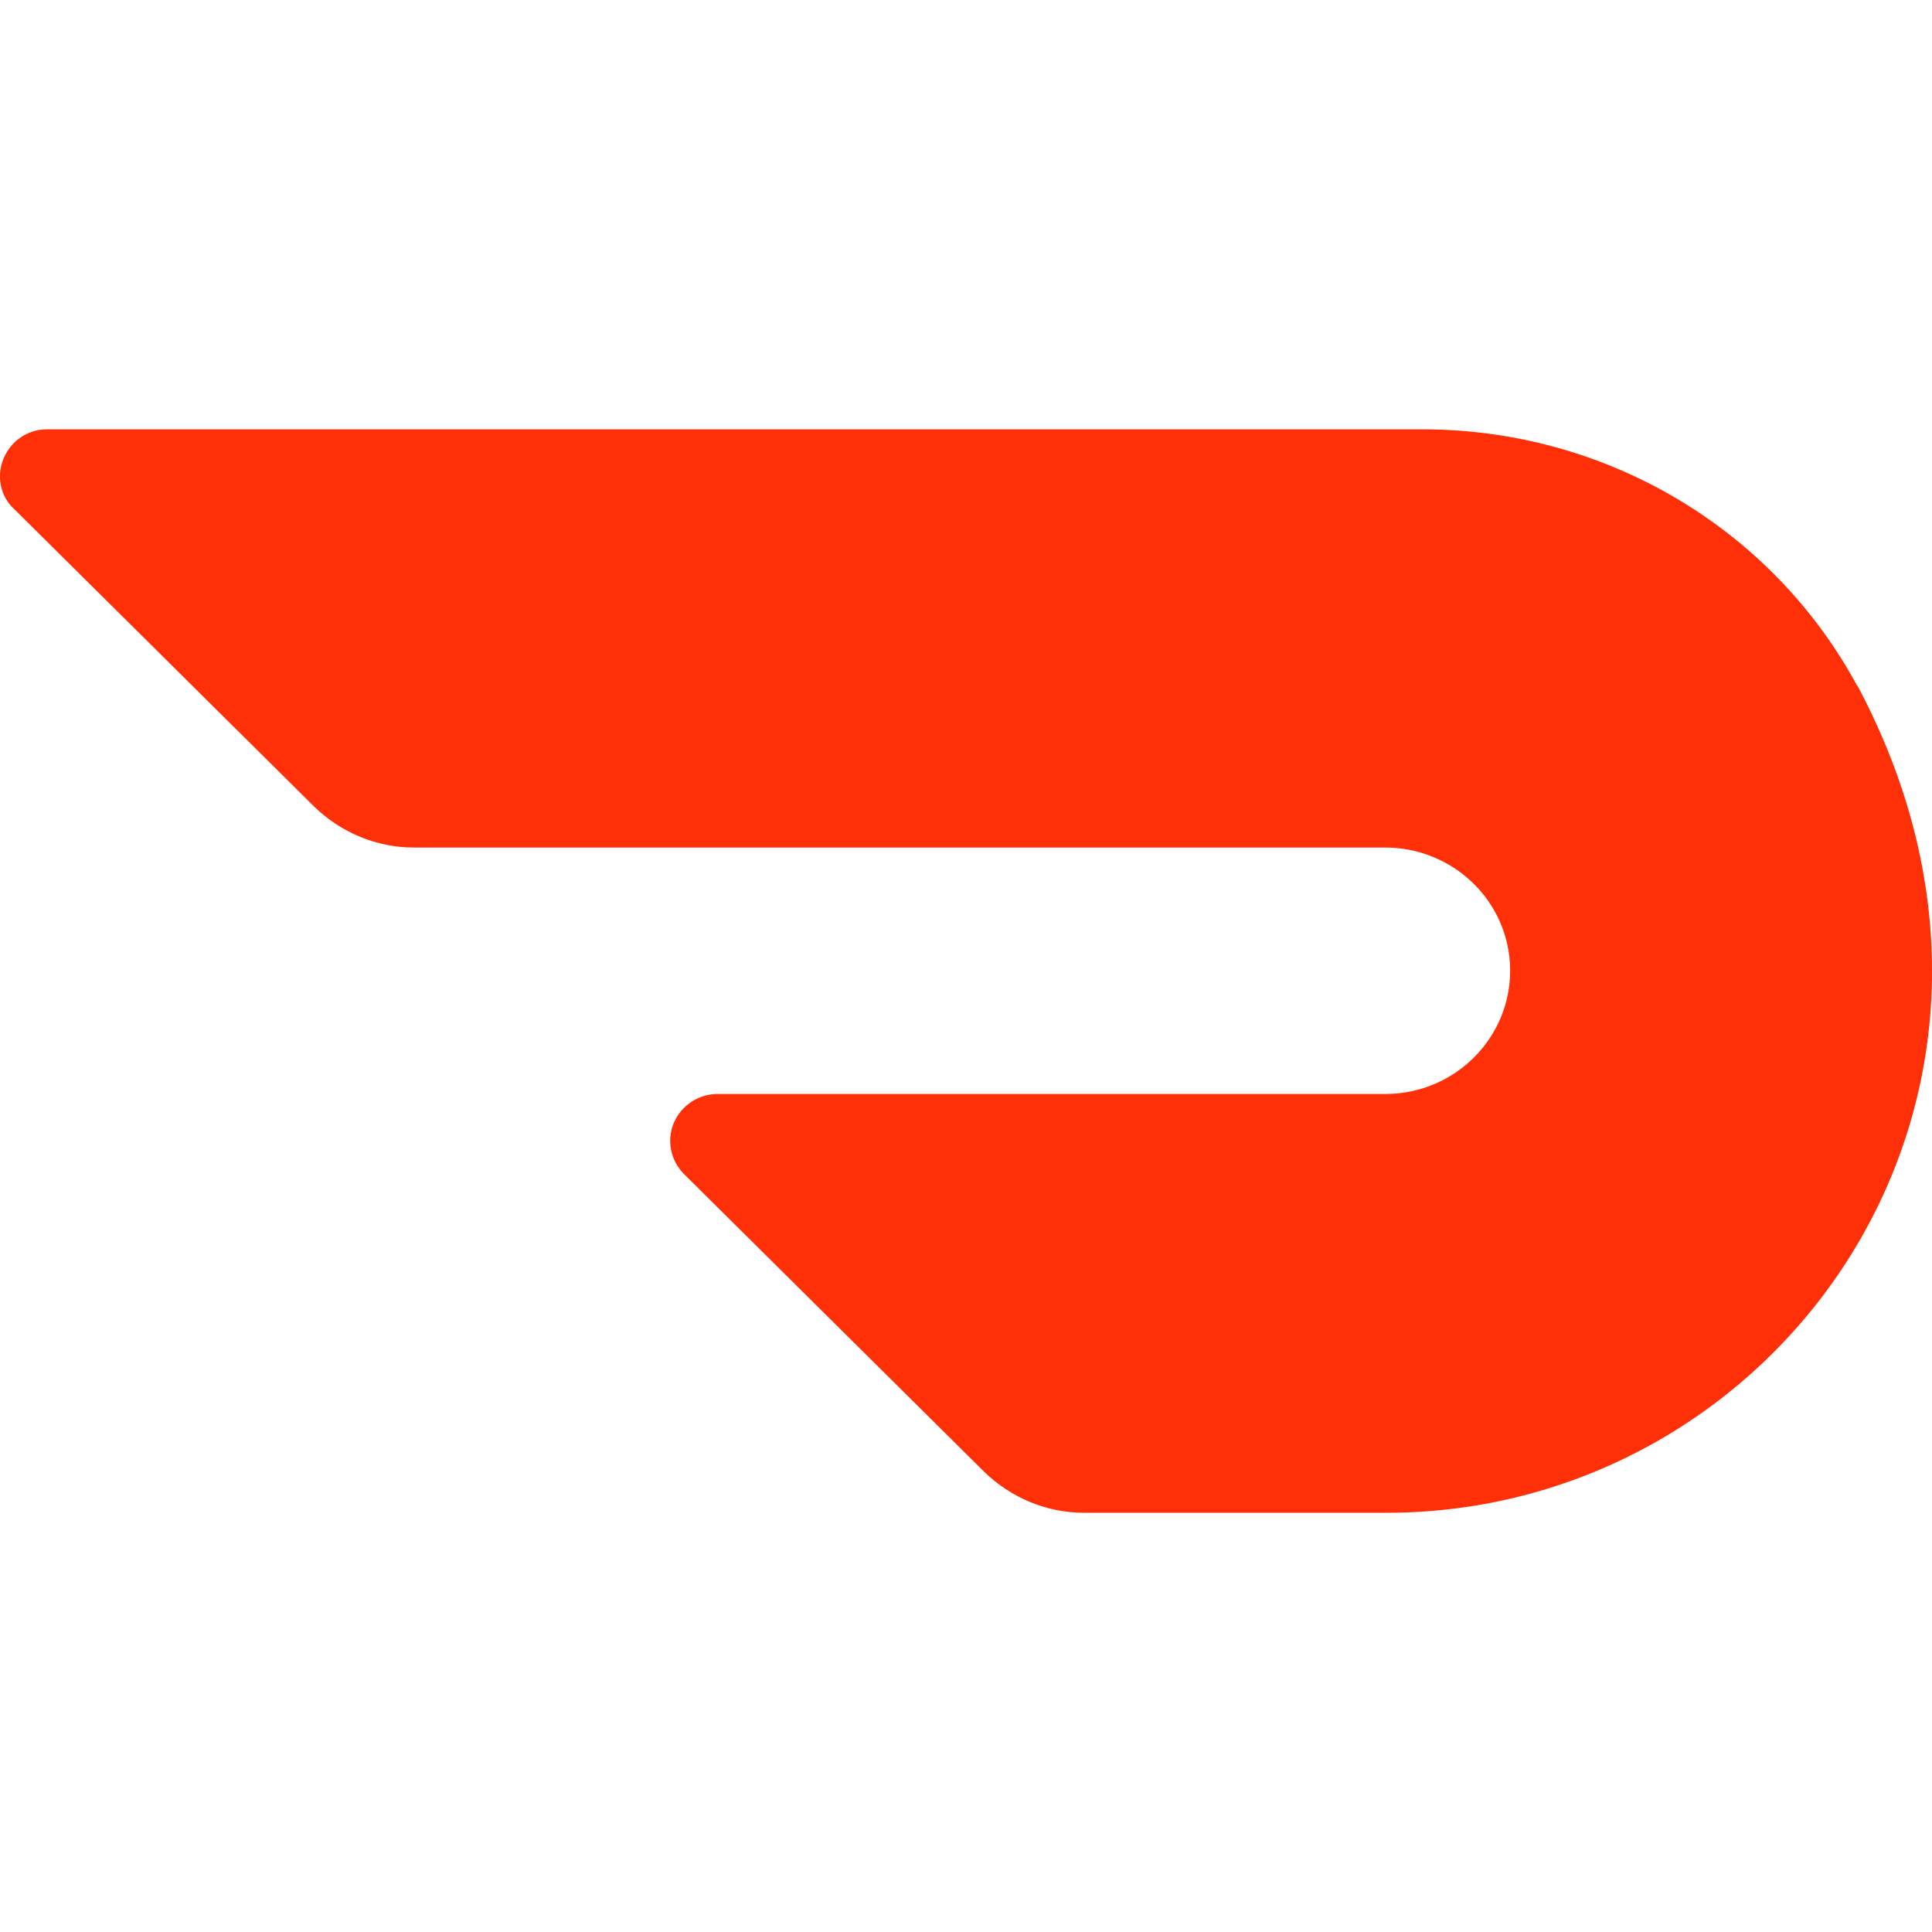 <?xml version="1.0" encoding="UTF-8"?> <svg xmlns="http://www.w3.org/2000/svg" width="54" height="54" viewBox="0 0 54 54" fill="none"><g clip-path="url(#clip0_1722_3181)"><path d="M51.913 19.176C49.521 14.748 44.855 12 39.766 12H1.306C0.78 12 0.305 12.322 0.101 12.814C-0.102 13.289 -0 13.866 0.39 14.222L8.771 22.535C9.517 23.265 10.518 23.689 11.57 23.689H38.68C40.614 23.672 42.192 25.199 42.209 27.099C42.226 28.999 40.682 30.56 38.748 30.577H20.052C19.526 30.577 19.035 30.899 18.831 31.391C18.627 31.883 18.746 32.443 19.119 32.816L27.5 41.129C28.247 41.859 29.247 42.283 30.299 42.283H38.748C49.741 42.283 58.054 30.679 51.913 19.159" fill="#FF3008"></path></g><defs><clipPath id="clip0_1722_3181"><rect width="54" height="30.283" fill="white" transform="translate(0 12)"></rect></clipPath></defs></svg> 